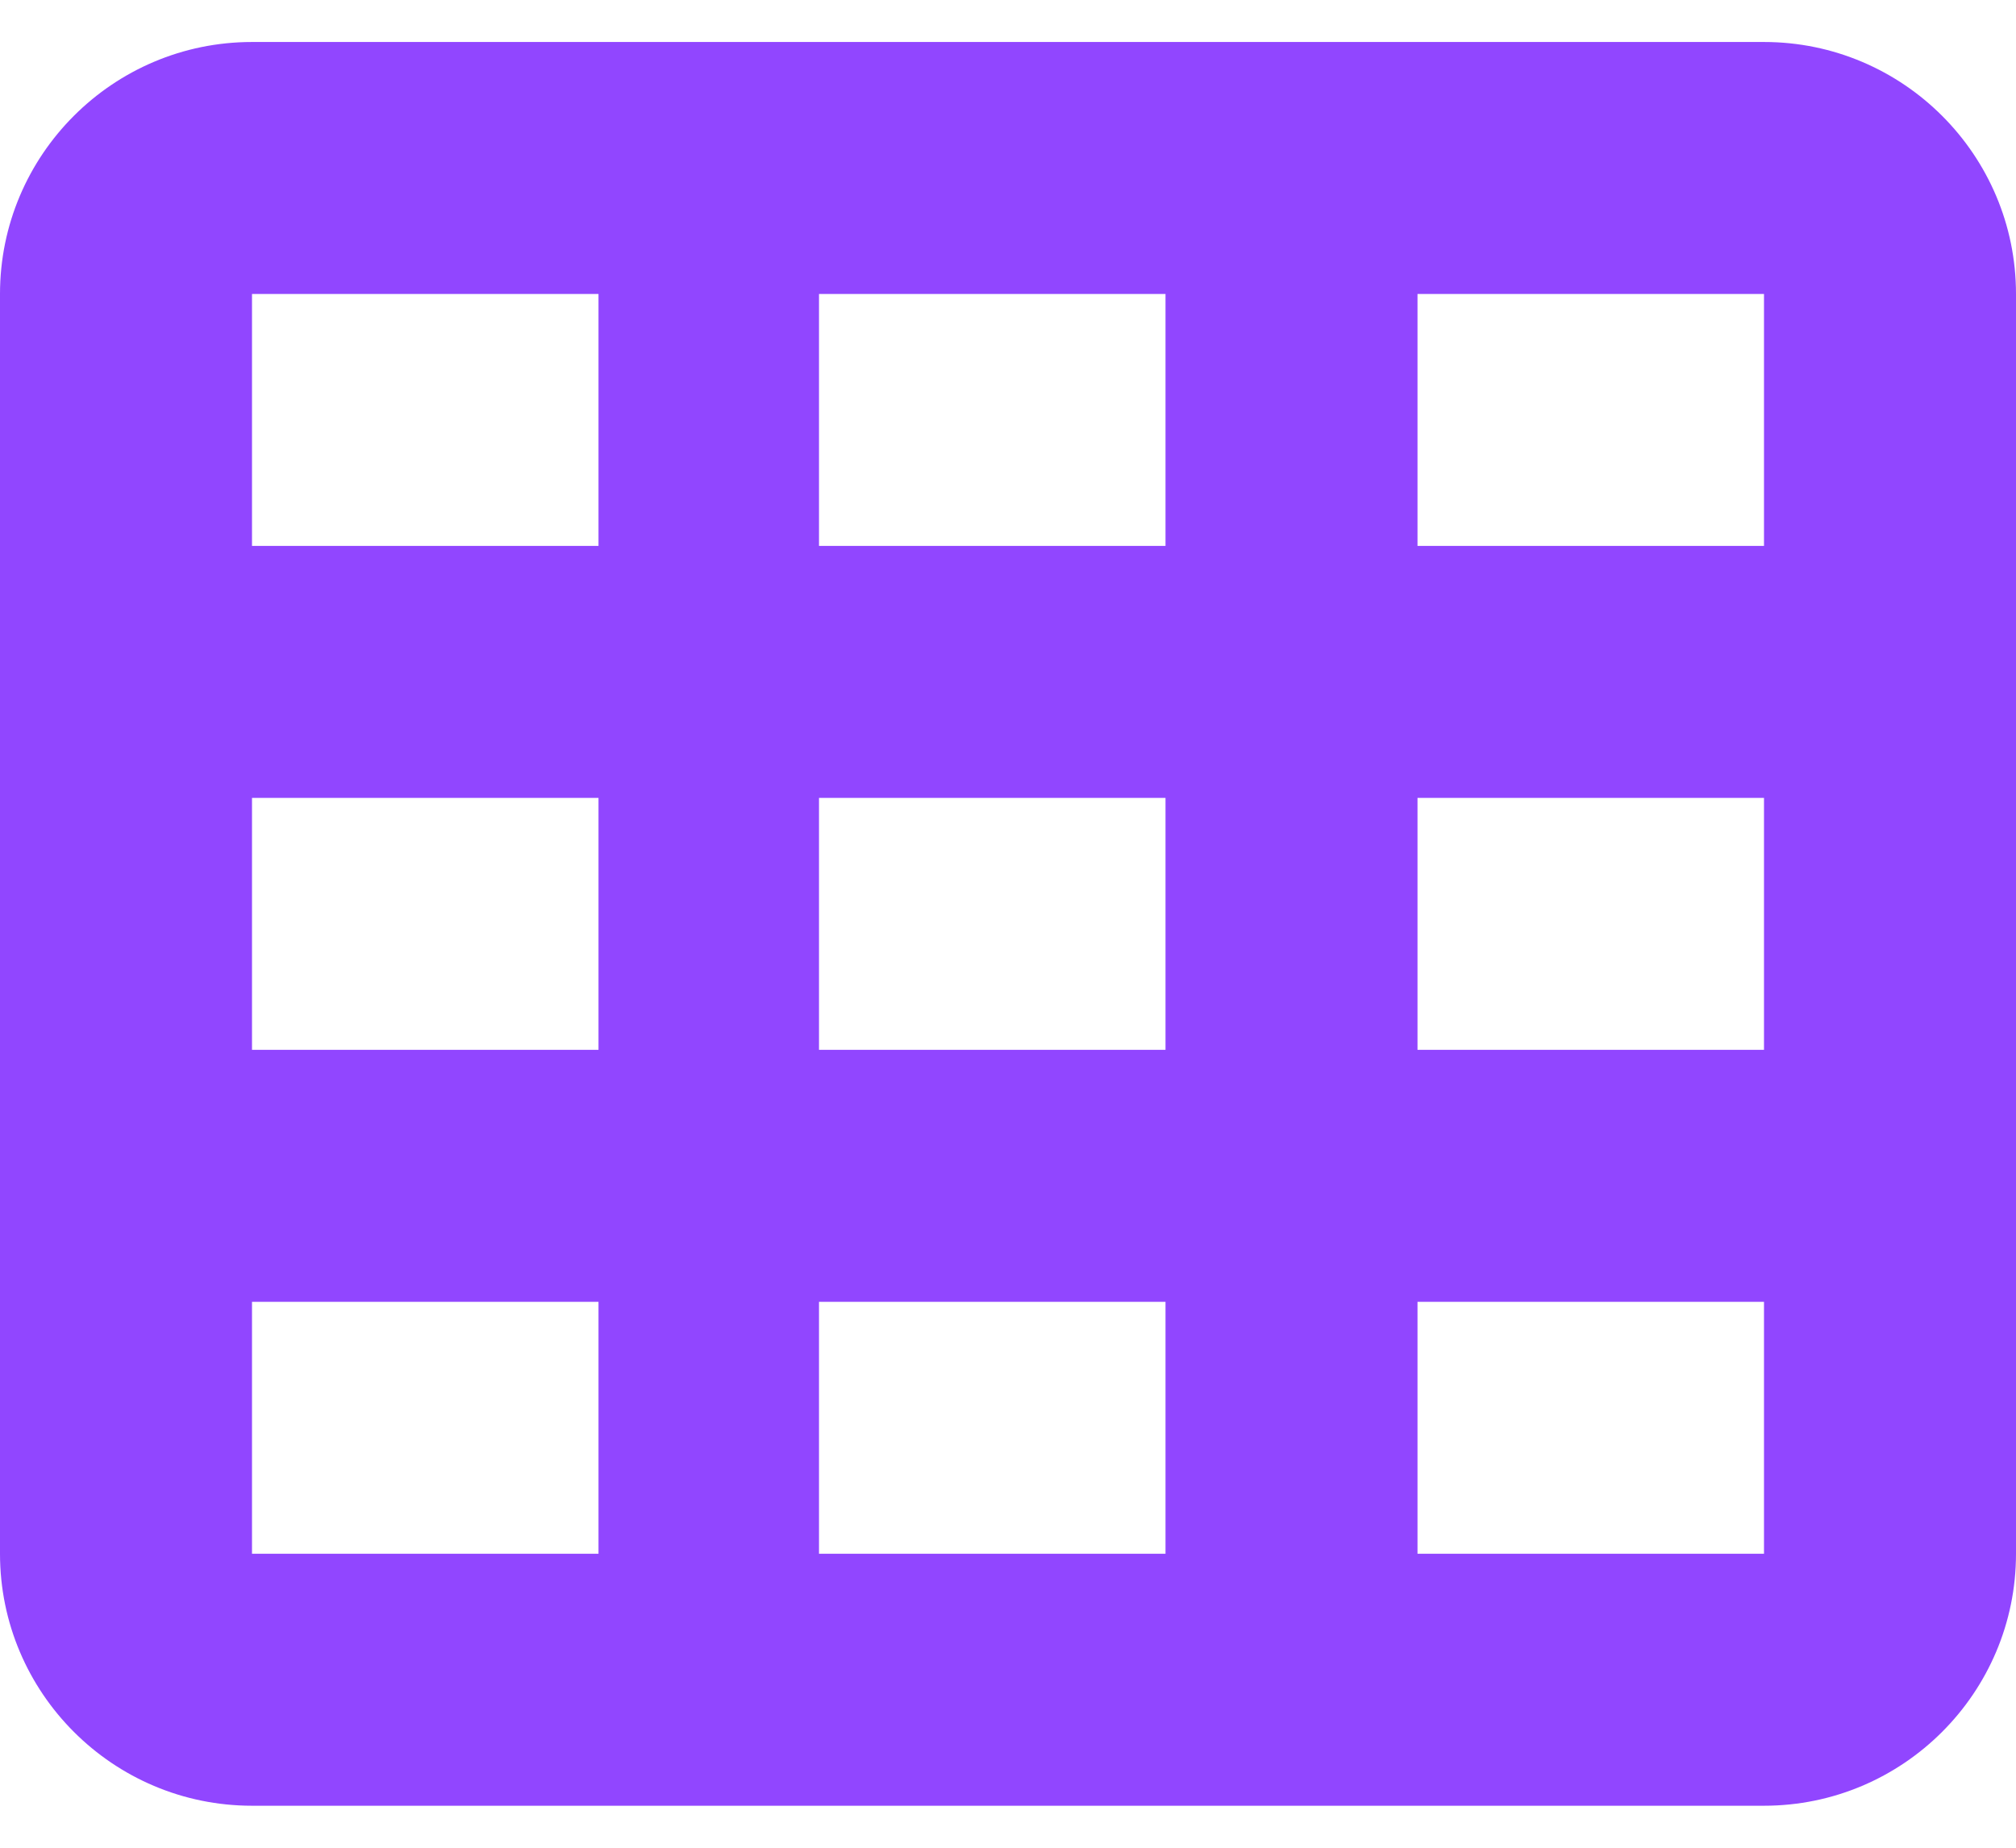 <svg width="24" height="22" viewBox="0 0 24 22" fill="none" xmlns="http://www.w3.org/2000/svg">
<path d="M3 0.5C1.345 0.5 0 1.845 0 3.5V18.5C0 20.155 1.345 21.5 3 21.5H21C22.655 21.5 24 20.155 24 18.5V3.5C24 1.845 22.655 0.5 21 0.5H3ZM7.125 3.5V6.5H3V3.5H7.125ZM9.75 3.5H13.875V6.5H9.75V3.5ZM21 3.5V6.5H16.875V3.5H21ZM3 9.5H7.125V12.5H3V9.5ZM13.875 9.5V12.5H9.75V9.5H13.875ZM16.875 9.5H21V12.5H16.875V9.5ZM7.125 15.5V18.5H3V15.5H7.125ZM9.75 15.5H13.875V18.5H9.75V15.5ZM21 15.5V18.5H16.875V15.5H21Z" fill="#9146FF"/>
</svg>
